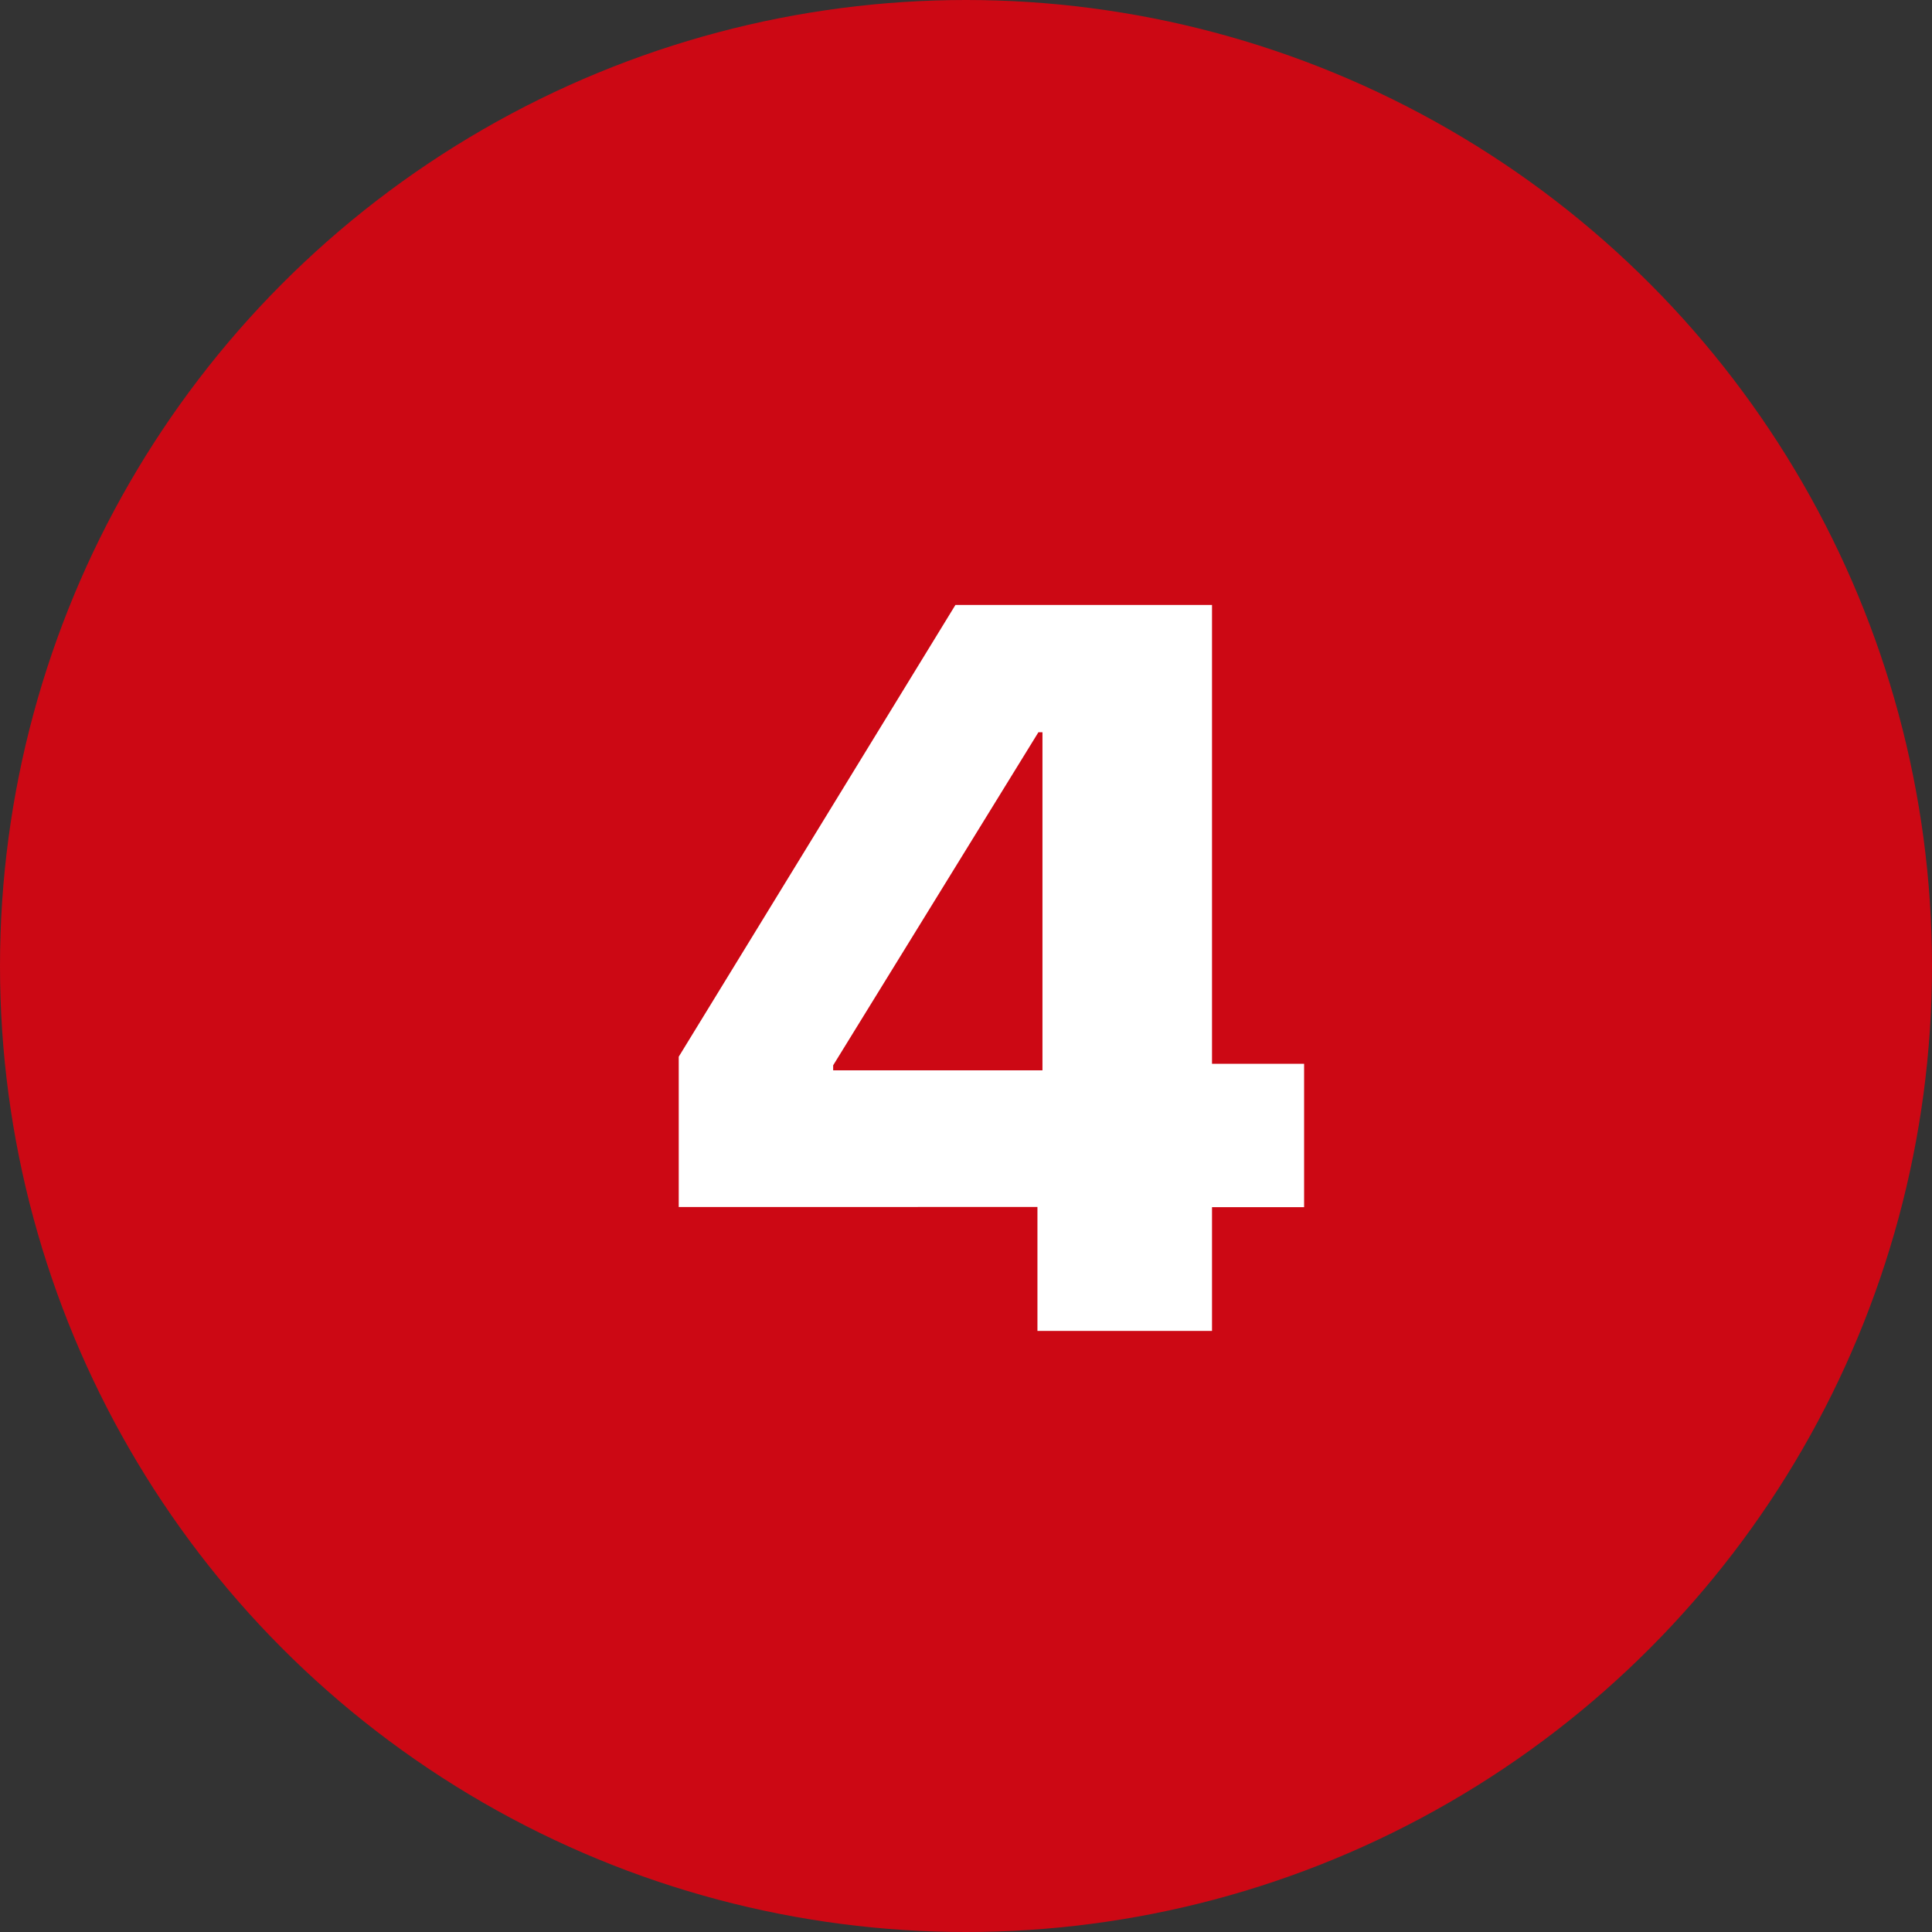 <svg xmlns="http://www.w3.org/2000/svg" width="45" height="45" viewBox="0 0 45 45"><rect x="0" y="0" width="45" height="45" fill="#333333" stroke="none"/><g transform="translate(-156 -2035)"><circle cx="22.5" cy="22.5" r="22.5" transform="translate(156 2035)" fill="#cc0814"/><path d="M9.164,0H13.23V-2.883h2.145v-3.34H13.23V-16.91H7.254L.809-6.387v3.5H9.164ZM4.406-6.07v-.117l4.781-7.758h.094V-6.07Z" transform="translate(171 2066)" fill="#fff"/></g></svg>